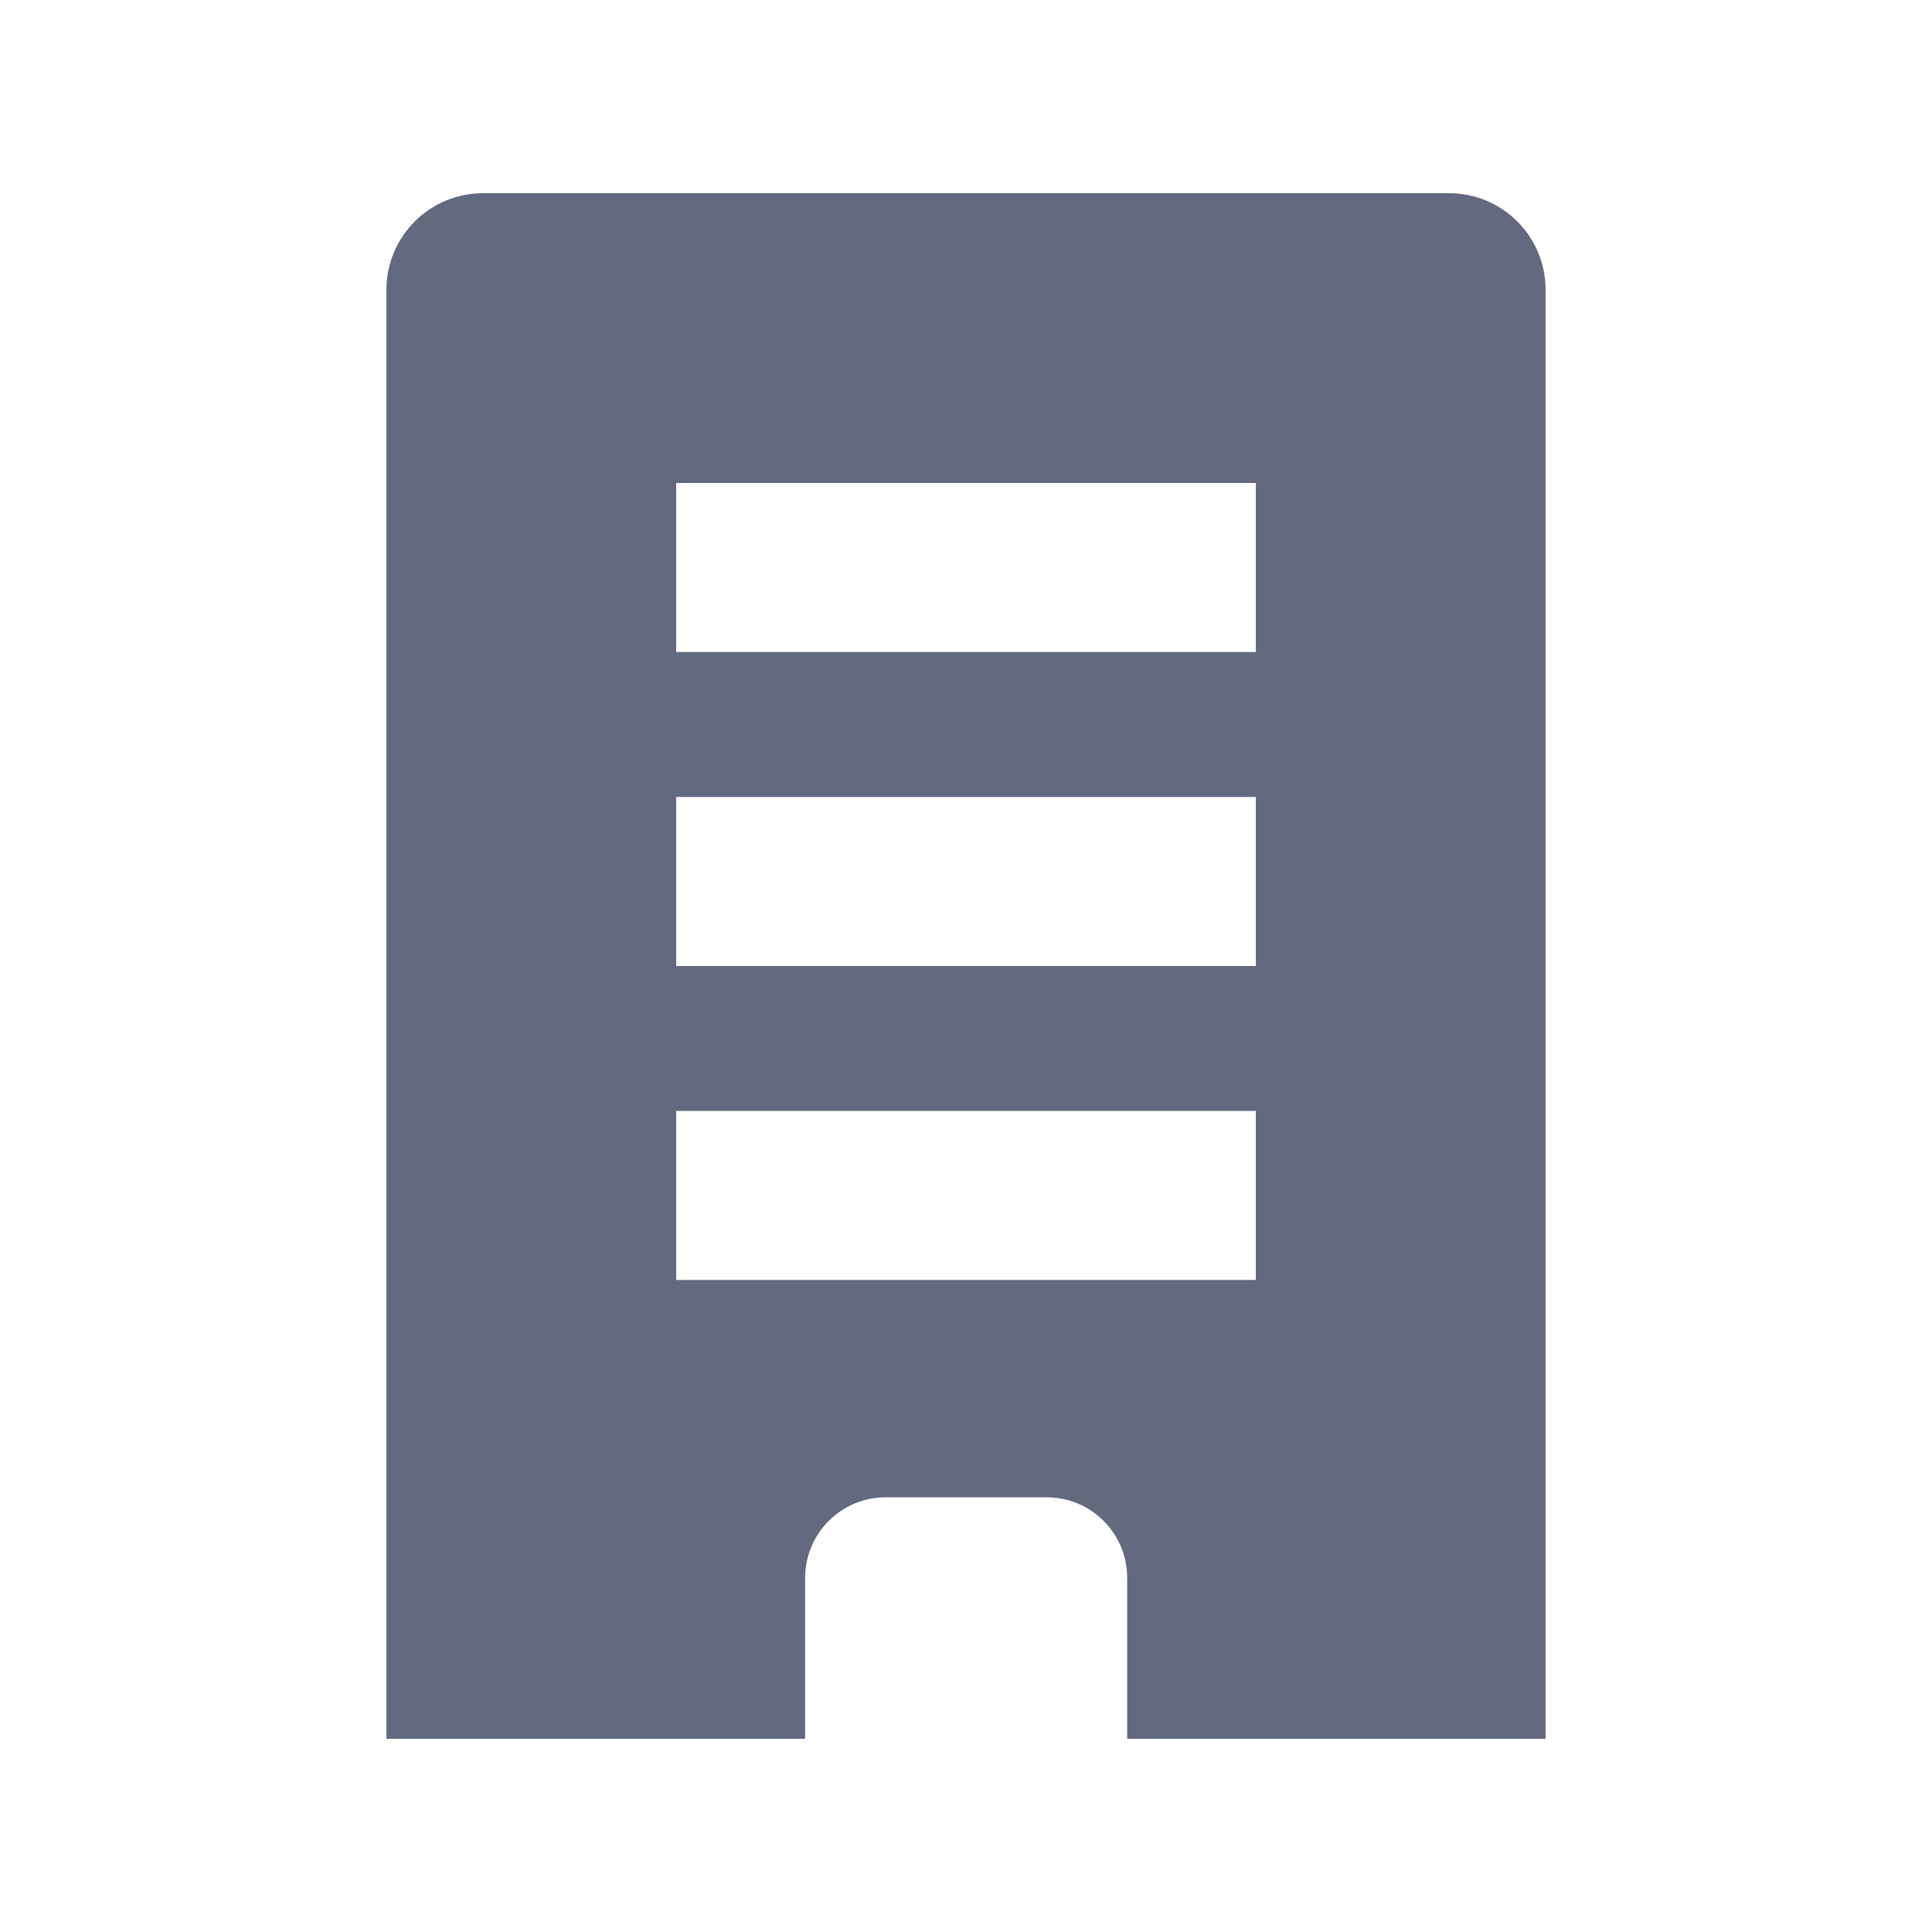 <svg fill="none" height="40" viewBox="0 0 40 40" width="40" xmlns="http://www.w3.org/2000/svg"><path clip-rule="evenodd" d="m8 6c0-1.105.895-2 2-2h20c1.105 0 2 .895 2 2v30h-8.663v-3.333c0-.92-.746-1.667-1.667-1.667h-3.333c-.92 0-1.667.746-1.667 1.667v3.333h-8.67zm18 4h-12v3.5h12zm-12 13h12v3.5h-12zm12-6.5h-12v3.5h12z" fill="#63697f" fill-rule="evenodd"/></svg>